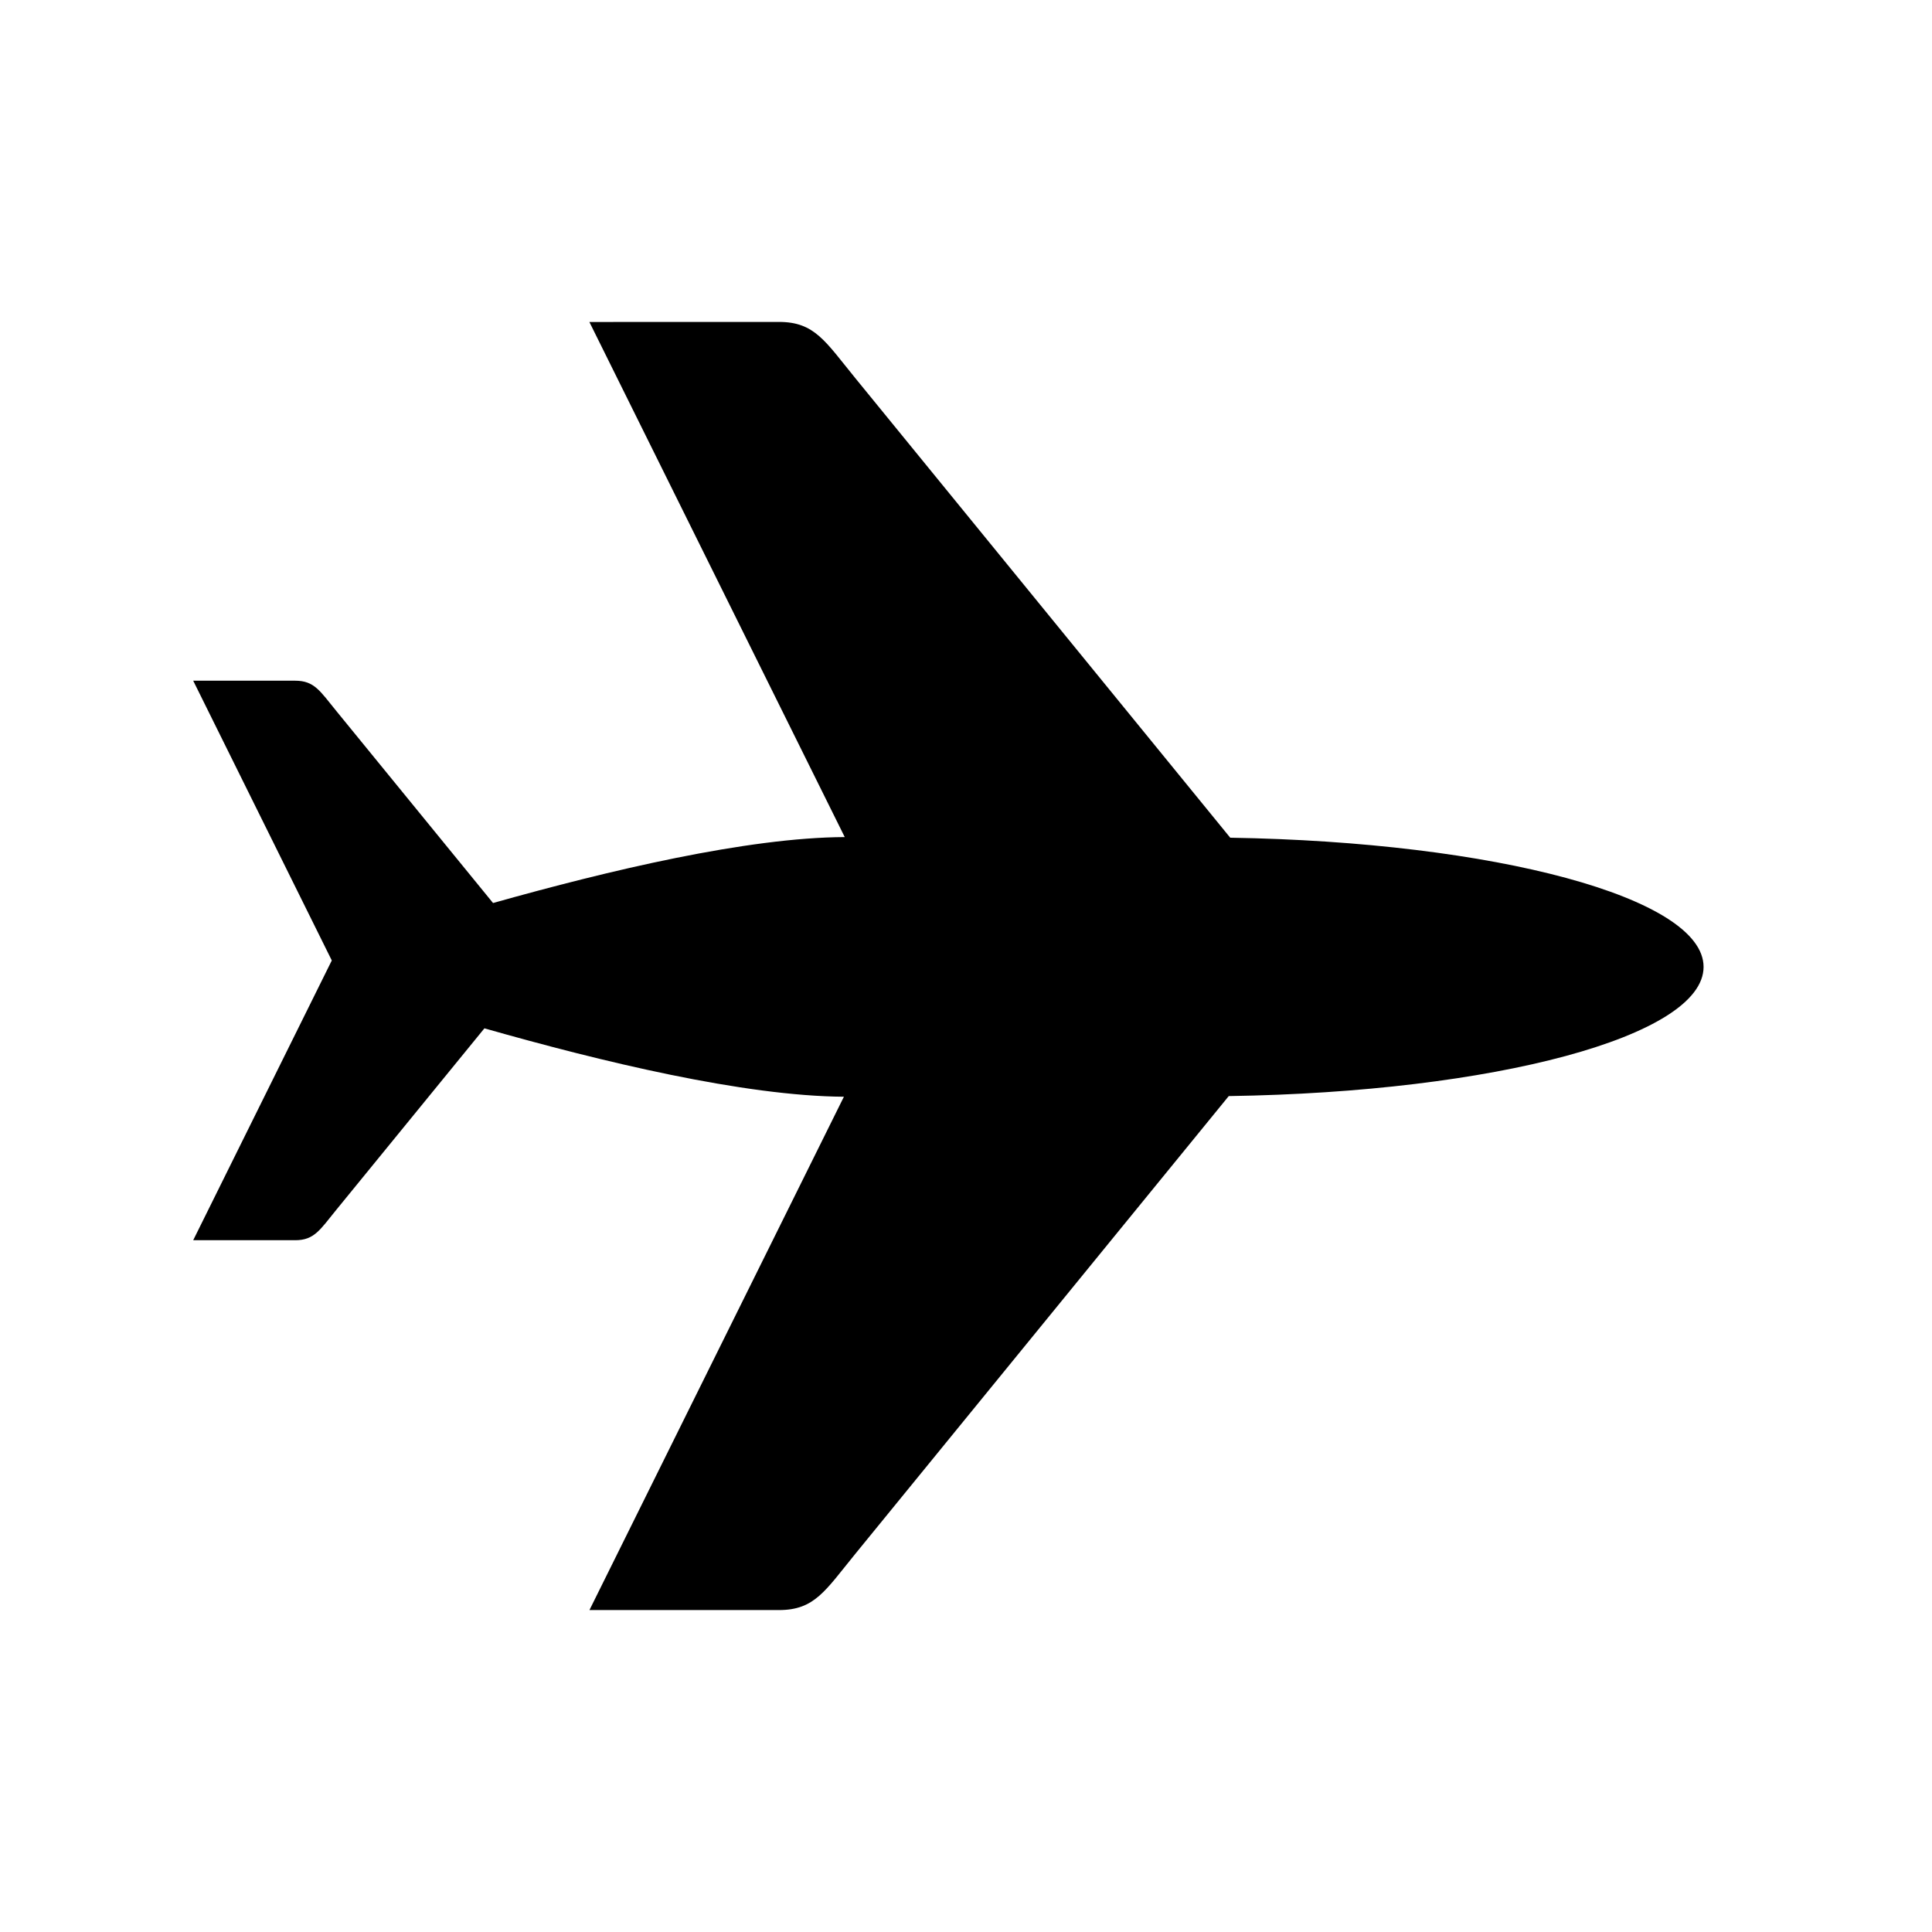 <?xml version="1.0" encoding="UTF-8" standalone="no"?>



<svg 
   xmlns:dc="http://purl.org/dc/elements/1.1/"
   xmlns:cc="http://creativecommons.org/ns#"
   xmlns:rdf="http://www.w3.org/1999/02/22-rdf-syntax-ns#"
   xmlns:svg="http://www.w3.org/2000/svg"
   xmlns="http://www.w3.org/2000/svg"
   xmlns:sodipodi="http://sodipodi.sourceforge.net/DTD/sodipodi-0.dtd"
   xmlns:inkscape="http://www.inkscape.org/namespaces/inkscape"
   width="30"
   height="30"
   viewBox="0 0 30 30"
   version="1.1"
   id="svg822"
   inkscape:version="0.92.4 (f8dce91, 2019-08-02)"
   sodipodi:docname="airplane.svg">
  <defs
     id="defs816" />
  <sodipodi:namedview
     id="base"
     pagecolor="#ffffff"
     bordercolor="#666666"
     borderopacity="1.0"
     inkscape:pageopacity="0.0"
     inkscape:pageshadow="2"
     inkscape:zoom="17.833333"
     inkscape:cx="15"
     inkscape:cy="15"
     inkscape:document-units="px"
     inkscape:current-layer="layer1"
     showgrid="true"
     units="px"
     inkscape:window-width="1366"
     inkscape:window-height="713"
     inkscape:window-x="0"
     inkscape:window-y="0"
     inkscape:window-maximized="1"
     inkscape:lockguides="true"
     inkscape:snap-global="true">
    <inkscape:grid
       type="xygrid"
       id="grid816" />
  </sodipodi:namedview>
  <g
     inkscape:label="Layer 1"
     inkscape:groupmode="layer"
     id="layer1"
     transform="translate(0,-289.062)">
    <path
       style="opacity:1;fill:#000000;fill-opacity:1;stroke:none;stroke-width:0.5;stroke-miterlimit:4;stroke-dasharray:none;stroke-opacity:1"
       d="m 9.152,294.062 3.965,7.998 c -1.515,0.007 -3.663,0.518 -5.461,1.024 L 5.223,300.103 C 4.97,299.793 4.882,299.632 4.584,299.632 H 3.539 3 l 2.152,4.344 L 3,308.32 l 0.539,-1e-5 h 1.045 c 0.298,0 0.386,-0.163 0.639,-0.473 l 2.299,-2.817 c 1.817,0.517 4.03,1.052 5.582,1.062 l -3.951,7.971 1,-10e-6 1.943,10e-6 c 0.554,-10e-6 0.717,-0.299 1.187,-0.875 l 5.797,-7.106 c 4.119,-0.062 7.373,-0.928 7.373,-2.006 -2e-6,-1.075 -3.242,-1.94 -7.35,-2.006 l -5.82,-7.134 c -0.47,-0.576 -0.633,-0.875 -1.187,-0.875 h -1.943 z"
       id="rect818"
       inkscape:connector-curvature="0" />
  </g>
</svg>
